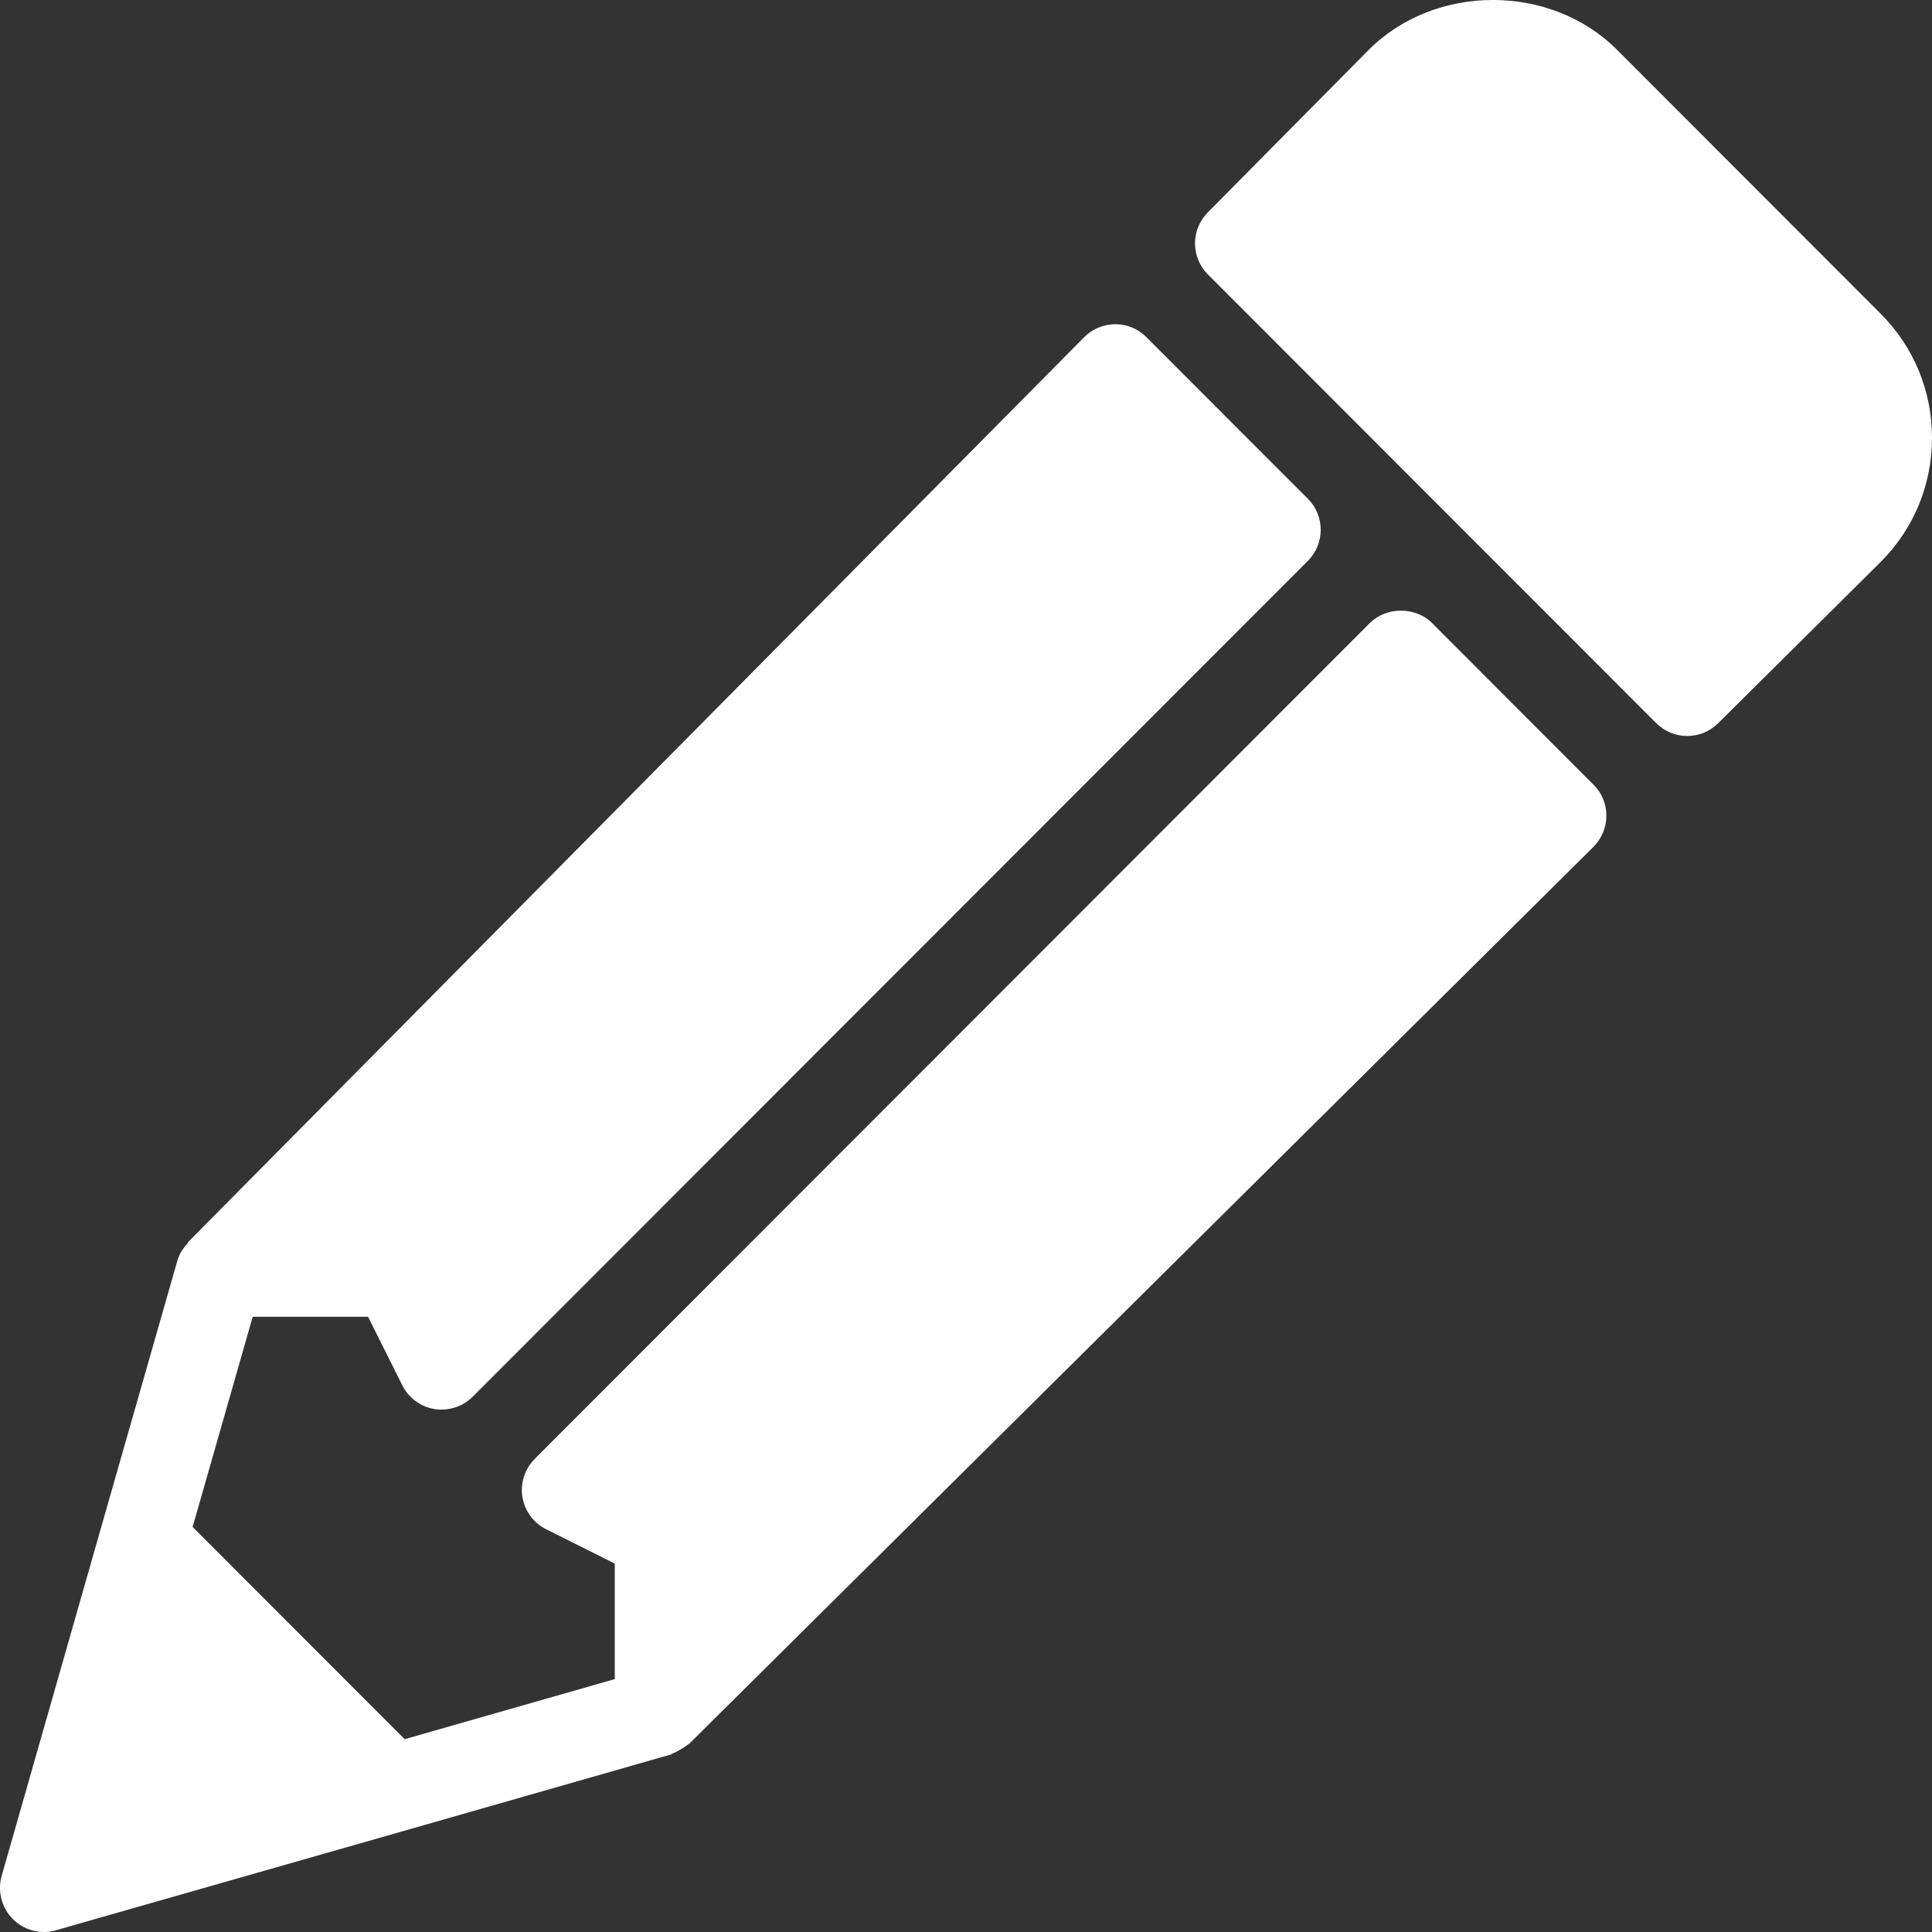 <svg width="20" height="20" viewBox="0 0 20 20" fill="none" xmlns="http://www.w3.org/2000/svg">
<rect x="0" y="0" width="20" height="20" fill="#333333" stroke="none"/>
<path d="M14.824 6.449C14.654 6.279 14.352 6.279 14.181 6.449L5.536 15.102C5.432 15.206 5.385 15.353 5.408 15.497C5.432 15.641 5.523 15.766 5.654 15.831L6.364 16.186V17.382L4.189 18.004L1.994 15.807L2.616 13.631H3.81L4.165 14.341C4.23 14.472 4.355 14.563 4.499 14.587C4.523 14.591 4.548 14.592 4.572 14.592C4.691 14.592 4.807 14.545 4.893 14.459L13.539 5.806C13.624 5.721 13.672 5.605 13.672 5.485C13.672 5.364 13.624 5.248 13.539 5.163L11.867 3.49C11.782 3.404 11.666 3.356 11.546 3.356H11.545C11.424 3.357 11.308 3.405 11.223 3.491L1.95 12.855C1.946 12.86 1.946 12.867 1.942 12.871C1.895 12.922 1.856 12.98 1.836 13.051L1.046 15.815L0.017 19.42C-0.028 19.578 0.017 19.75 0.133 19.866C0.22 19.953 0.336 20 0.455 20C0.496 20 0.538 19.994 0.579 19.982L4.182 18.953L6.943 18.163C6.951 18.16 6.957 18.154 6.965 18.151C6.994 18.141 7.019 18.125 7.045 18.11C7.071 18.094 7.097 18.08 7.119 18.061C7.125 18.055 7.133 18.054 7.138 18.048L16.495 8.767C16.58 8.682 16.629 8.566 16.629 8.445C16.63 8.324 16.582 8.208 16.496 8.123L14.824 6.449Z" fill="white"/>
<path d="M19.467 3.246L16.74 0.516C16.053 -0.172 14.857 -0.173 14.168 0.517L12.503 2.199C12.326 2.377 12.327 2.664 12.504 2.841L17.144 7.485C17.233 7.574 17.349 7.619 17.466 7.619C17.582 7.619 17.697 7.575 17.786 7.487L19.467 5.819C19.811 5.475 20 5.018 20 4.532C20 4.046 19.811 3.59 19.467 3.246Z" fill="white"/>
</svg>
